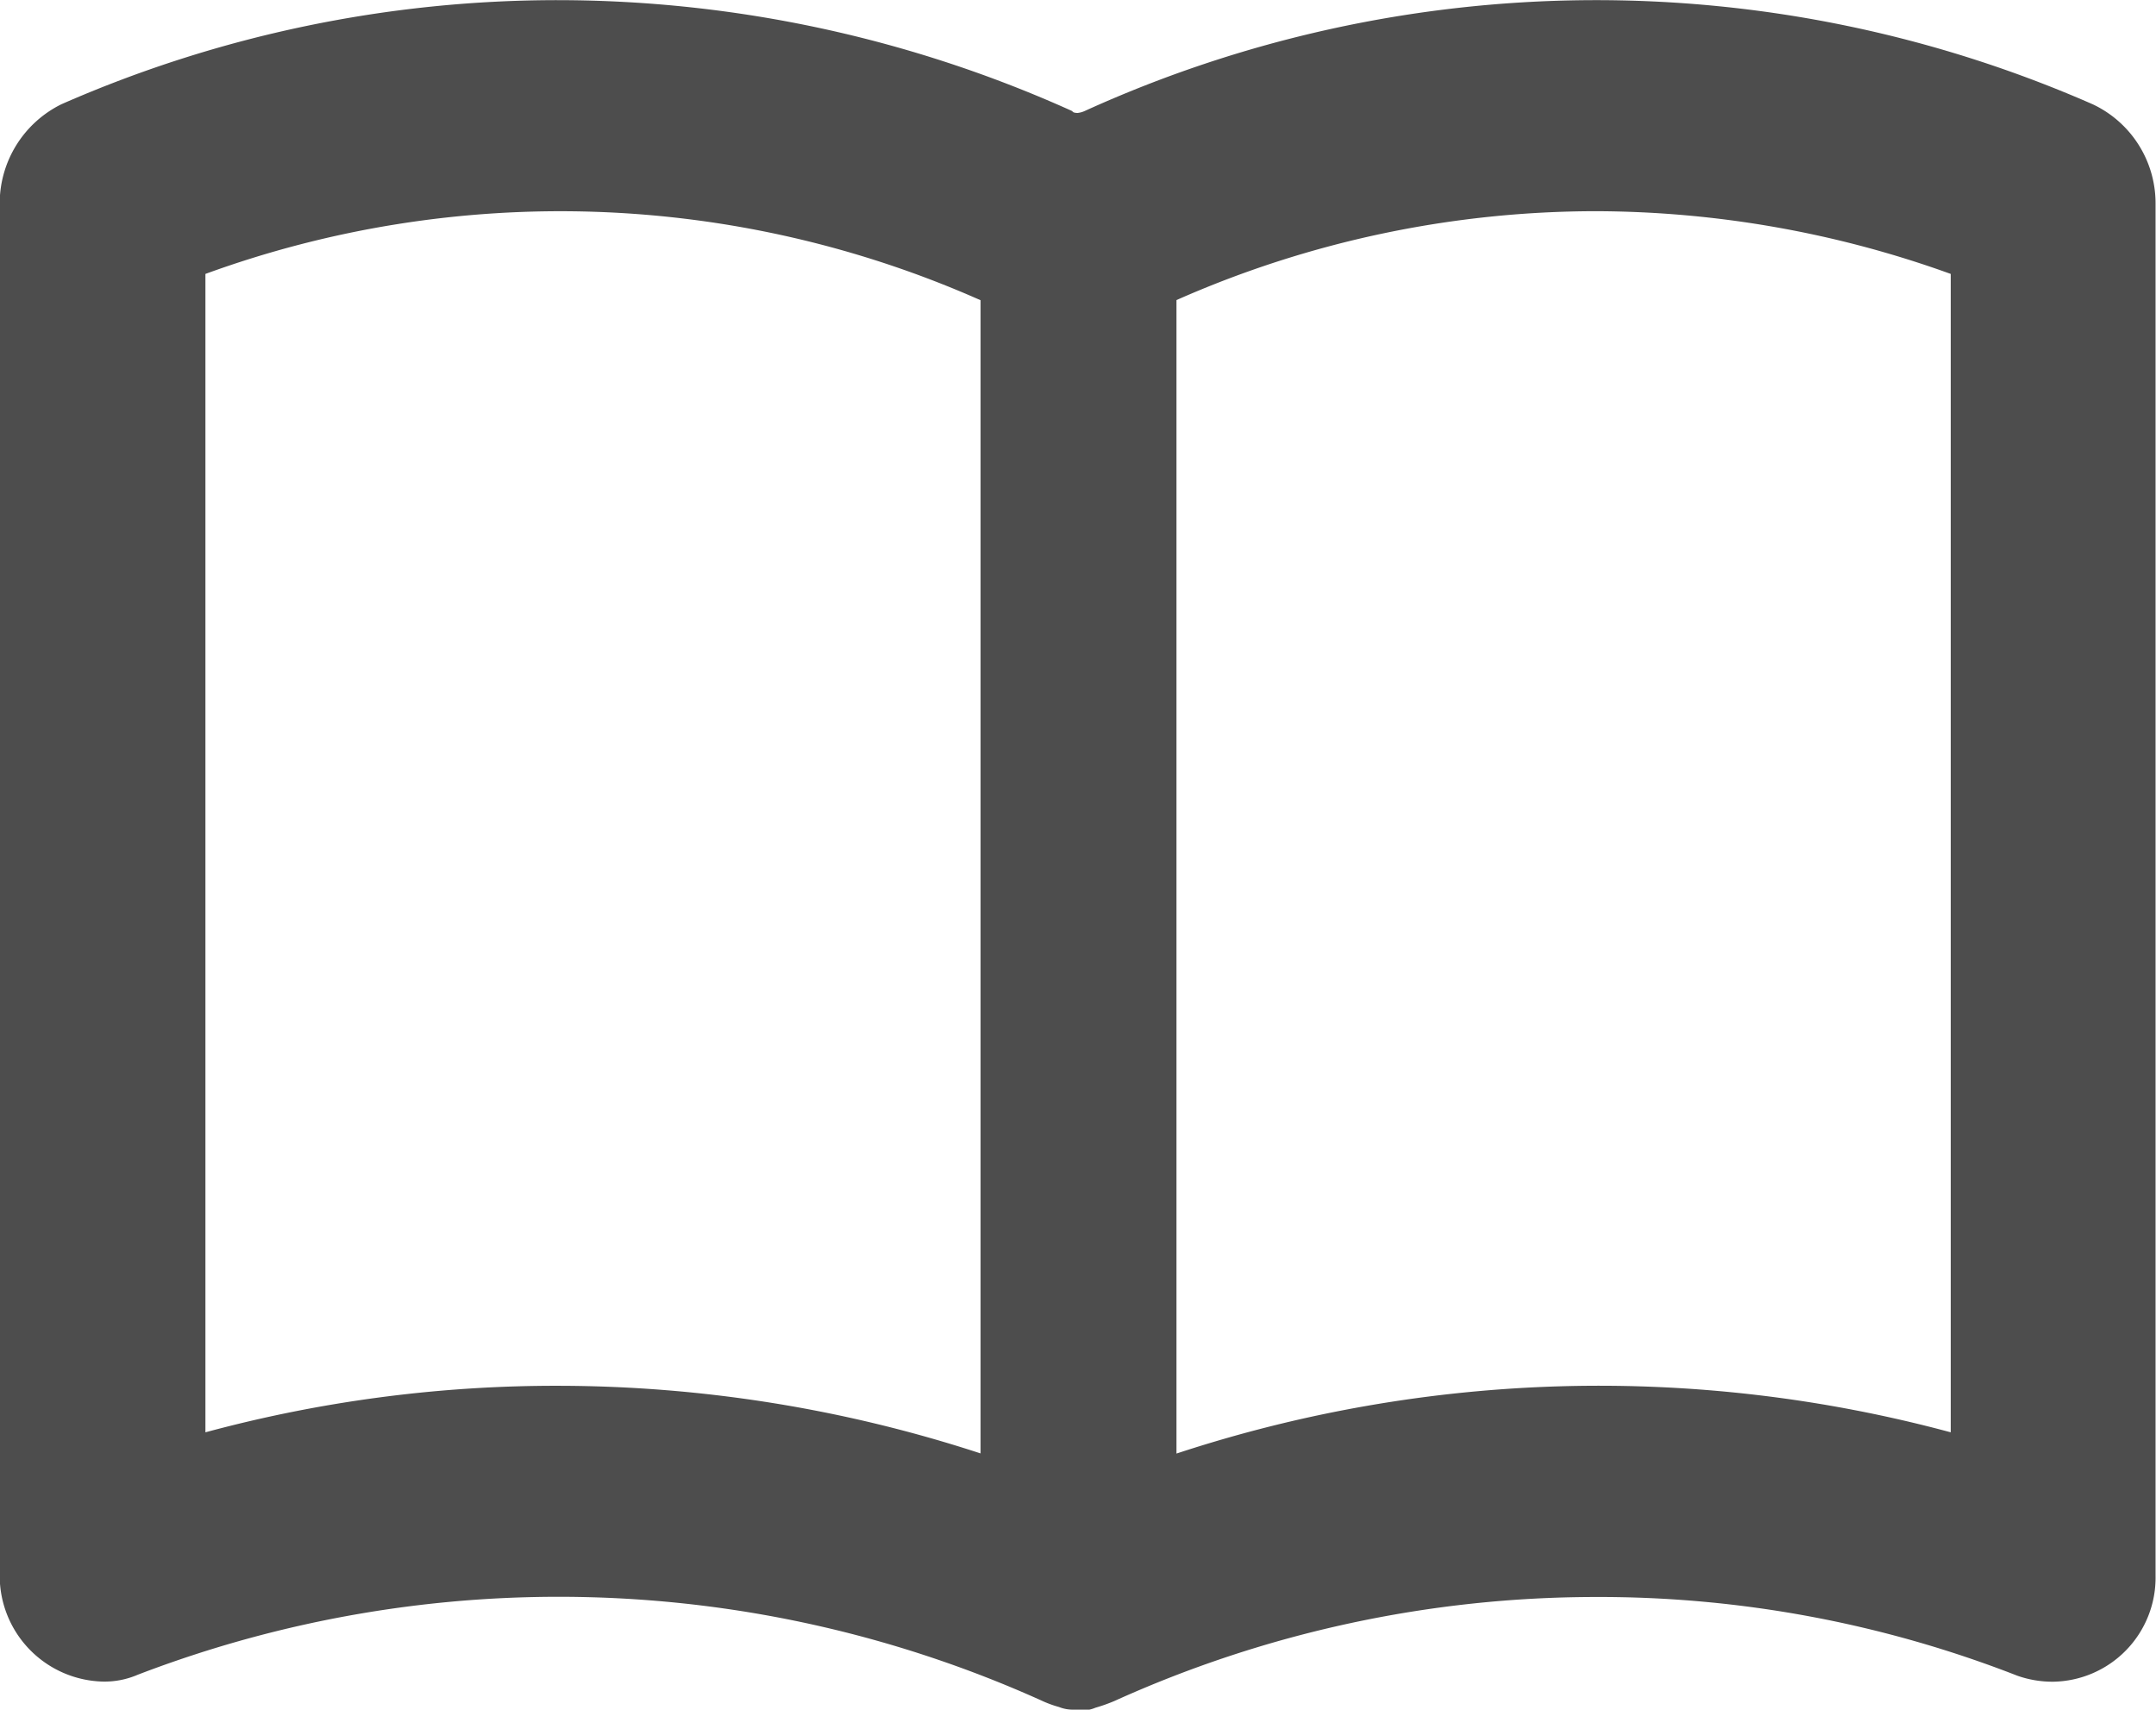<svg xmlns="http://www.w3.org/2000/svg" width="14.505" height="11.503" viewBox="0 0 14.505 11.503">
  <g id="bookmark" transform="translate(0.001)">
    <path id="パス_49557" data-name="パス 49557" d="M22728.471,11380.846a.253.253,0,0,1-.1-.018.739.739,0,0,1-.121-.045,7.907,7.907,0,0,0-6.076-.172.564.564,0,0,1-.24.046.712.712,0,0,1-.689-.713v-9.238a.744.744,0,0,1,.416-.662,8.3,8.3,0,0,1,3.35-.7,8.427,8.427,0,0,1,3.451.747c0,.006.012.012.035.012a.153.153,0,0,0,.045-.012,8.312,8.312,0,0,1,6.785-.046.736.736,0,0,1,.422.662v9.238a.7.7,0,0,1-.689.713.713.713,0,0,1-.24-.04,7.735,7.735,0,0,0-2.836-.53,7.861,7.861,0,0,0-3.24.7,1.1,1.1,0,0,1-.127.045.223.223,0,0,1-.09.018Zm.691-9.483v7.76a9.087,9.087,0,0,1,5.209-.143v-7.794a7.075,7.075,0,0,0-2.385-.422A6.987,6.987,0,0,0,22729.162,11371.362Zm-1.318,7.76v-7.76a6.972,6.972,0,0,0-5.215-.177v7.794a9.031,9.031,0,0,1,2.385-.313A9.165,9.165,0,0,1,22727.844,11379.122Z" transform="translate(-22721.248 -11369.343)" fill="#4d4d4d"/>
  </g>
</svg>
